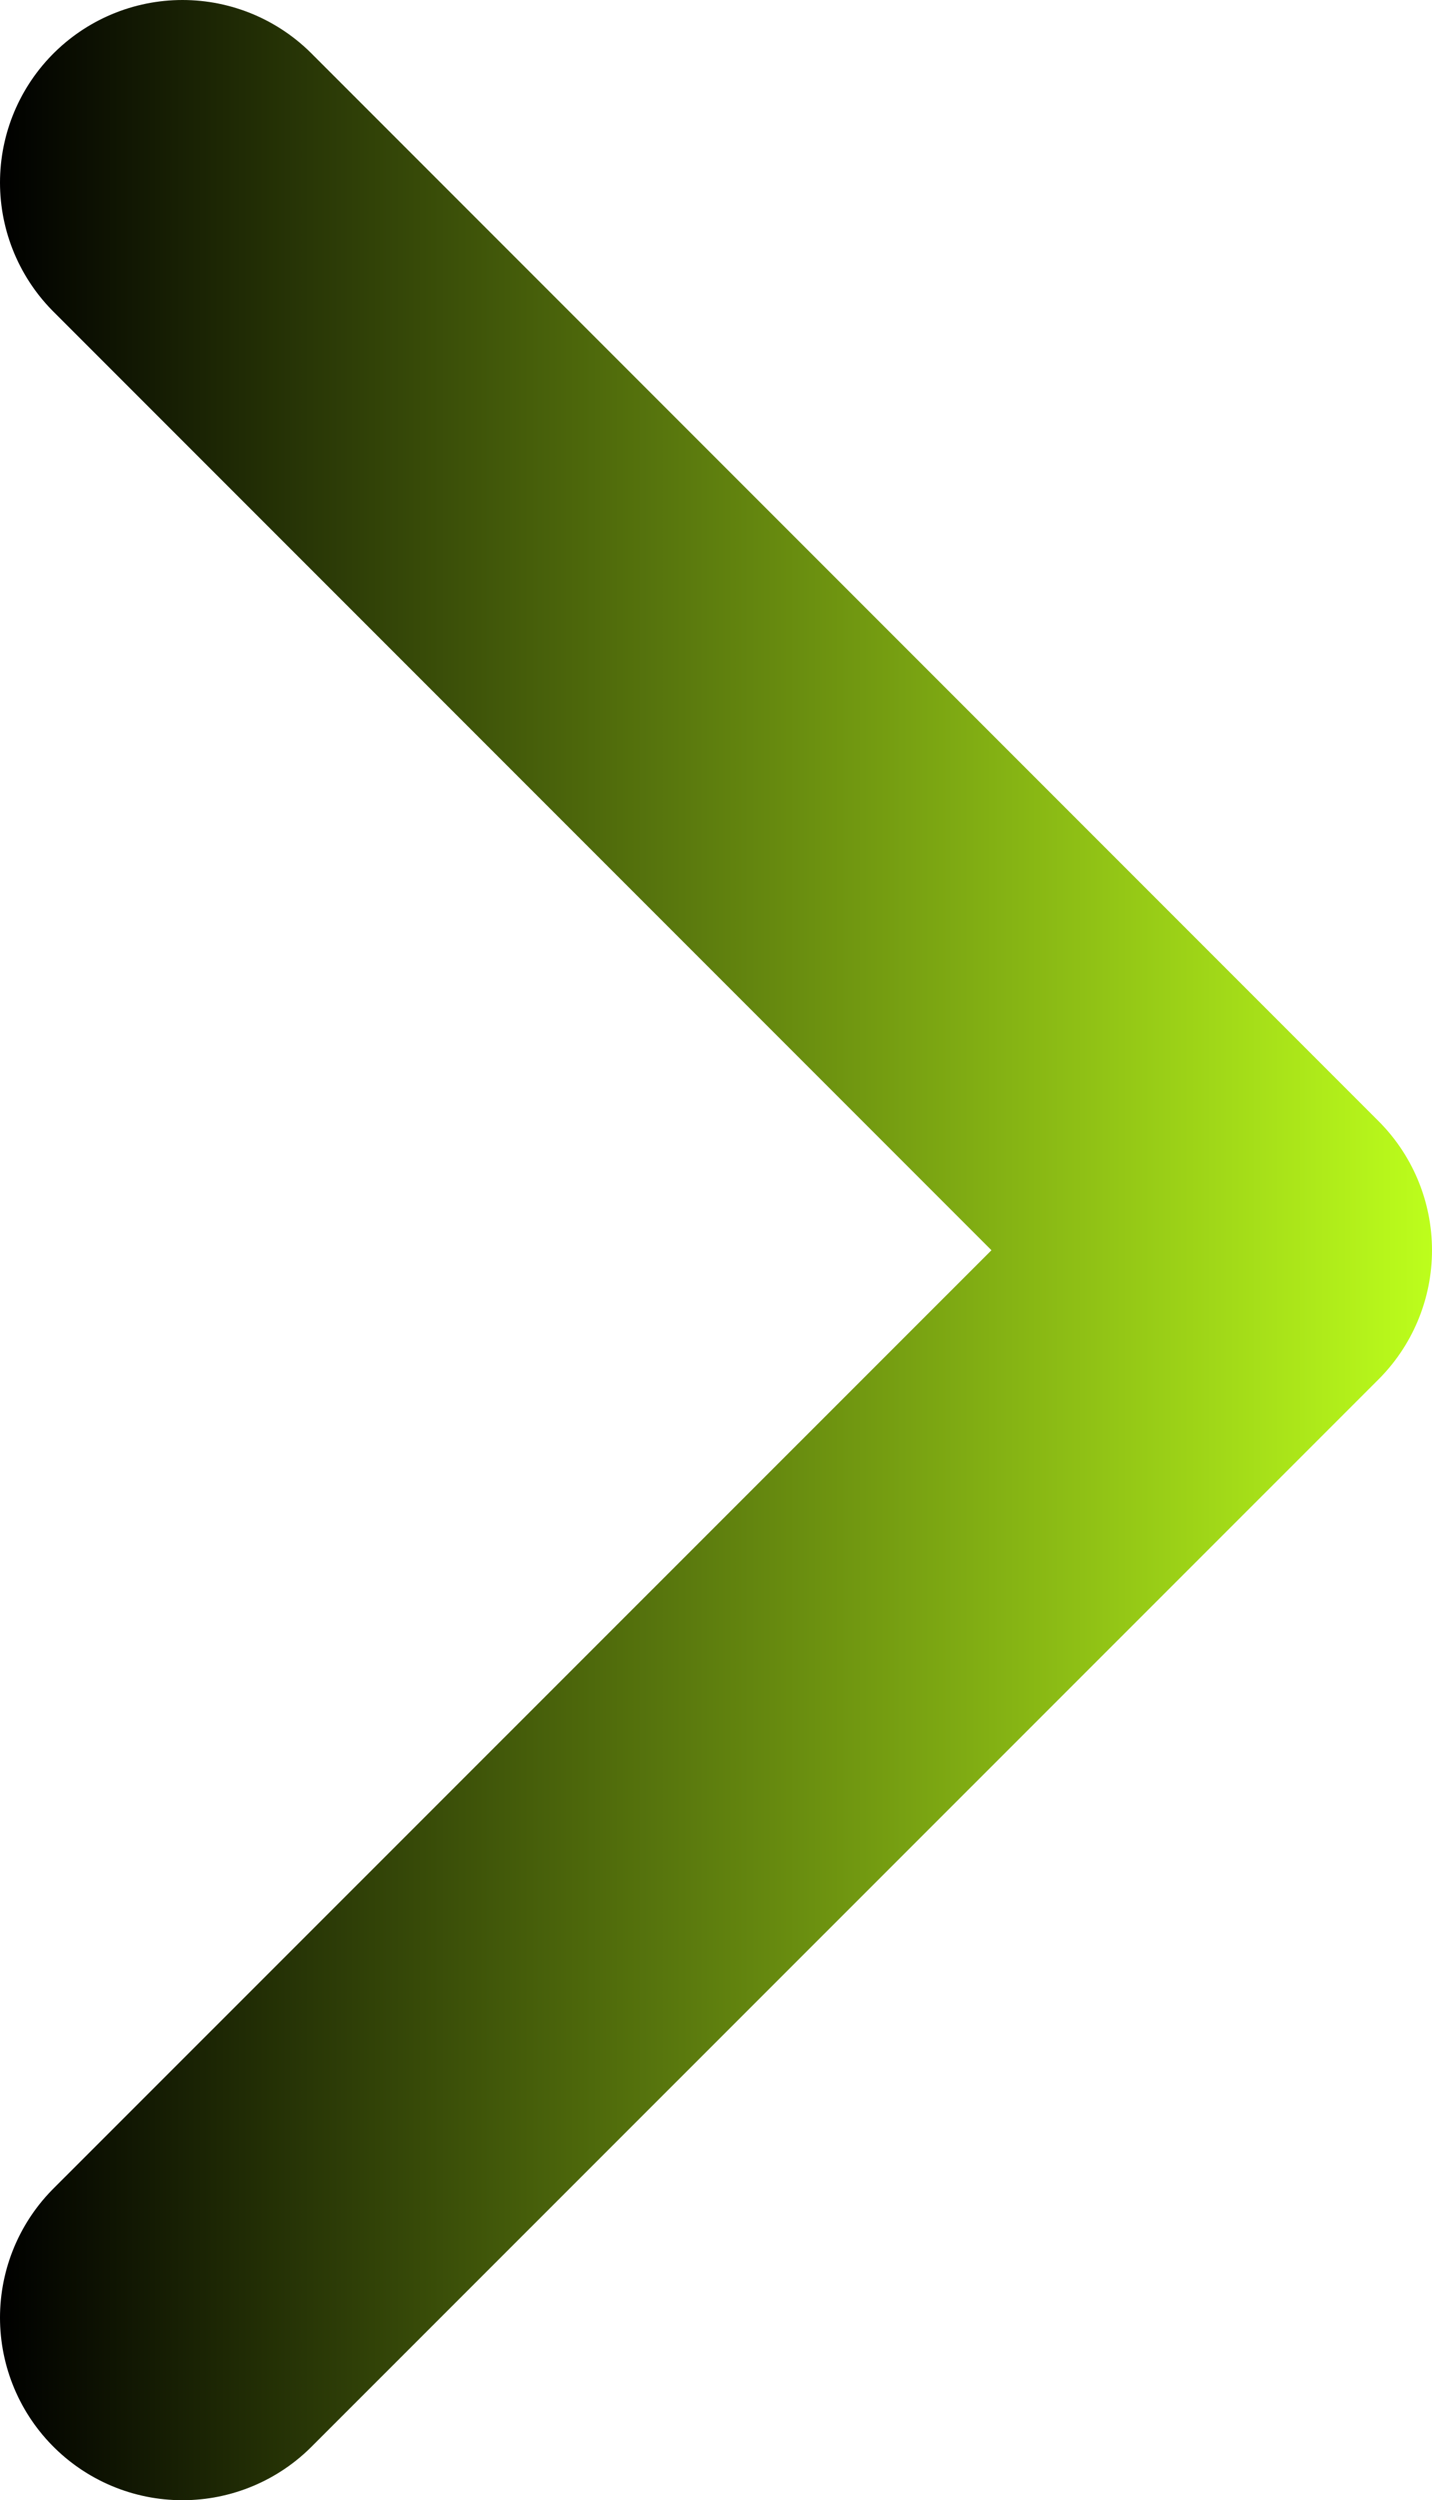 <?xml version="1.0" encoding="UTF-8"?>
<svg id="BG" xmlns="http://www.w3.org/2000/svg" xmlns:xlink="http://www.w3.org/1999/xlink" viewBox="0 0 51.01 89.01">
  <defs>
    <style>
      .cls-1 {
        fill: none;
        stroke: url(#linear-gradient);
        stroke-linecap: round;
        stroke-linejoin: round;
        stroke-width: 13px;
      }
    </style>
    <linearGradient id="linear-gradient" x1="0" y1="44.51" x2="51.01" y2="44.51" gradientUnits="userSpaceOnUse">
      <stop offset="0" stop-color="#000"/>
      <stop offset="1" stop-color="#bdfe1c"/>
    </linearGradient>
  </defs>
  <polyline class="cls-1" points="6.5 82.51 44.51 44.51 6.5 6.5"/>
</svg>